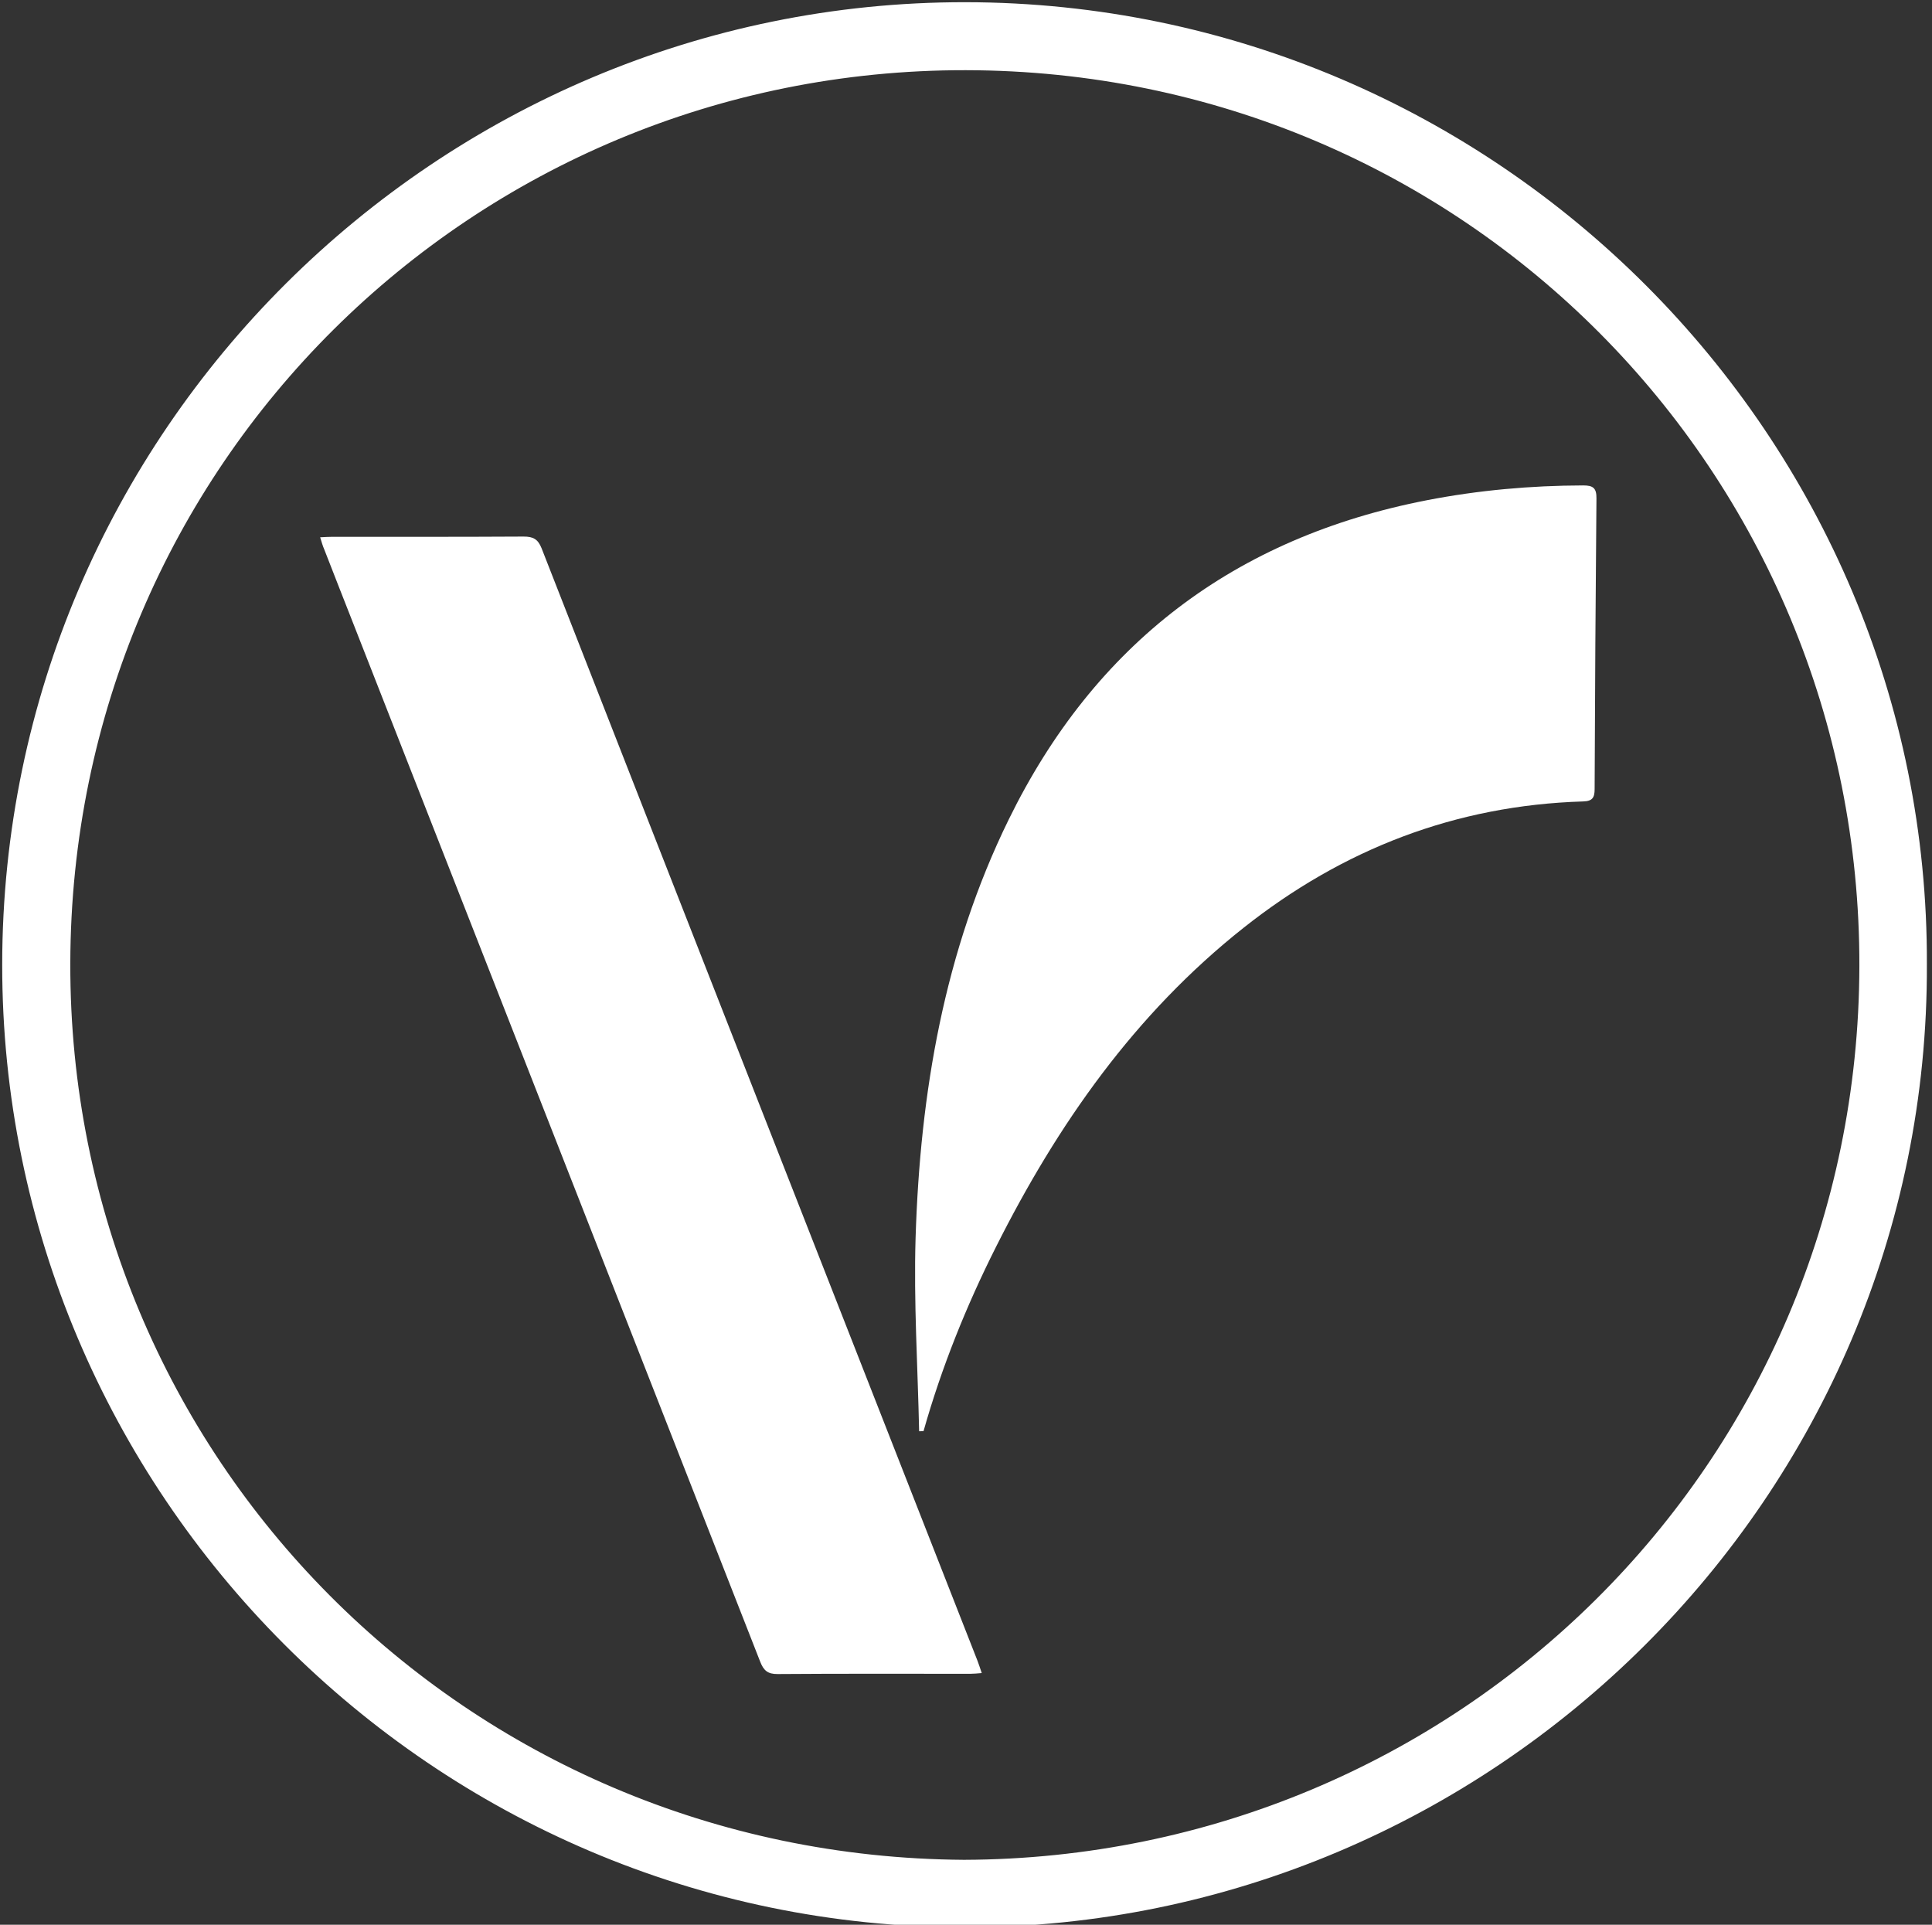 <svg width="267" height="266" viewBox="0 0 267 266" fill="none" xmlns="http://www.w3.org/2000/svg">
<rect x="0" y="0" width="267" height="266" fill="#333333" stroke="none"/>
<g clip-path="url(#clip0_8_54)">
<g clip-path="url(#clip1_8_54)">
<path d="M266.292 133.281C266.578 206.896 206.238 266.376 133.331 266.359C59.749 266.325 0.253 206.255 0.304 133.298C0.354 59.614 60.559 0.236 133.416 0.304C206.896 0.388 266.578 60.374 266.292 133.281ZM133.23 257.031C201.313 256.794 256.811 202.443 256.963 133.517C257.098 65.299 202.375 9.801 133.449 9.7C65.35 9.615 9.851 64.237 9.716 133.146C9.565 201.346 64.304 256.592 133.23 257.031Z" fill="white"/>
<path d="M44.247 74.257C44.922 74.223 45.411 74.189 45.917 74.189C54.739 74.189 63.545 74.206 72.367 74.155C73.666 74.155 74.341 74.493 74.847 75.775C94.887 127.022 114.995 178.27 135.086 229.517C135.288 230.024 135.44 230.546 135.676 231.221C135.035 231.272 134.563 231.322 134.09 231.322C125.217 231.322 116.344 231.289 107.471 231.356C106.105 231.373 105.531 230.867 105.059 229.652C86.352 181.88 67.61 134.107 48.886 86.335C47.52 82.86 46.153 79.385 44.804 75.91C44.584 75.421 44.449 74.898 44.247 74.257Z" fill="white"/>
<path d="M127.022 197.804C126.837 188.897 126.263 179.957 126.533 171.067C127.157 151.01 130.48 131.476 139.404 113.257C151.313 88.949 170.645 74.29 197.214 69.129C204.349 67.745 211.552 67.104 218.806 67.087C220.172 67.087 220.644 67.459 220.628 68.876C220.509 82.269 220.425 95.663 220.375 109.057C220.375 110.238 220.071 110.727 218.772 110.761C201.178 111.301 185.591 117.34 171.843 128.237C156.83 140.129 146.152 155.396 137.65 172.315C133.534 180.497 130.126 188.965 127.63 197.787C127.427 197.787 127.225 197.804 127.022 197.804Z" fill="white"/>
</g>
</g>
<defs>
<clipPath id="clip0_8_54">
<rect width="267" height="266" fill="white"/>
</clipPath>
<clipPath id="clip1_8_54">
<rect width="267" height="267" fill="white" transform="matrix(1 0 0 -1 0 267)"/>
</clipPath>
</defs>
</svg>

